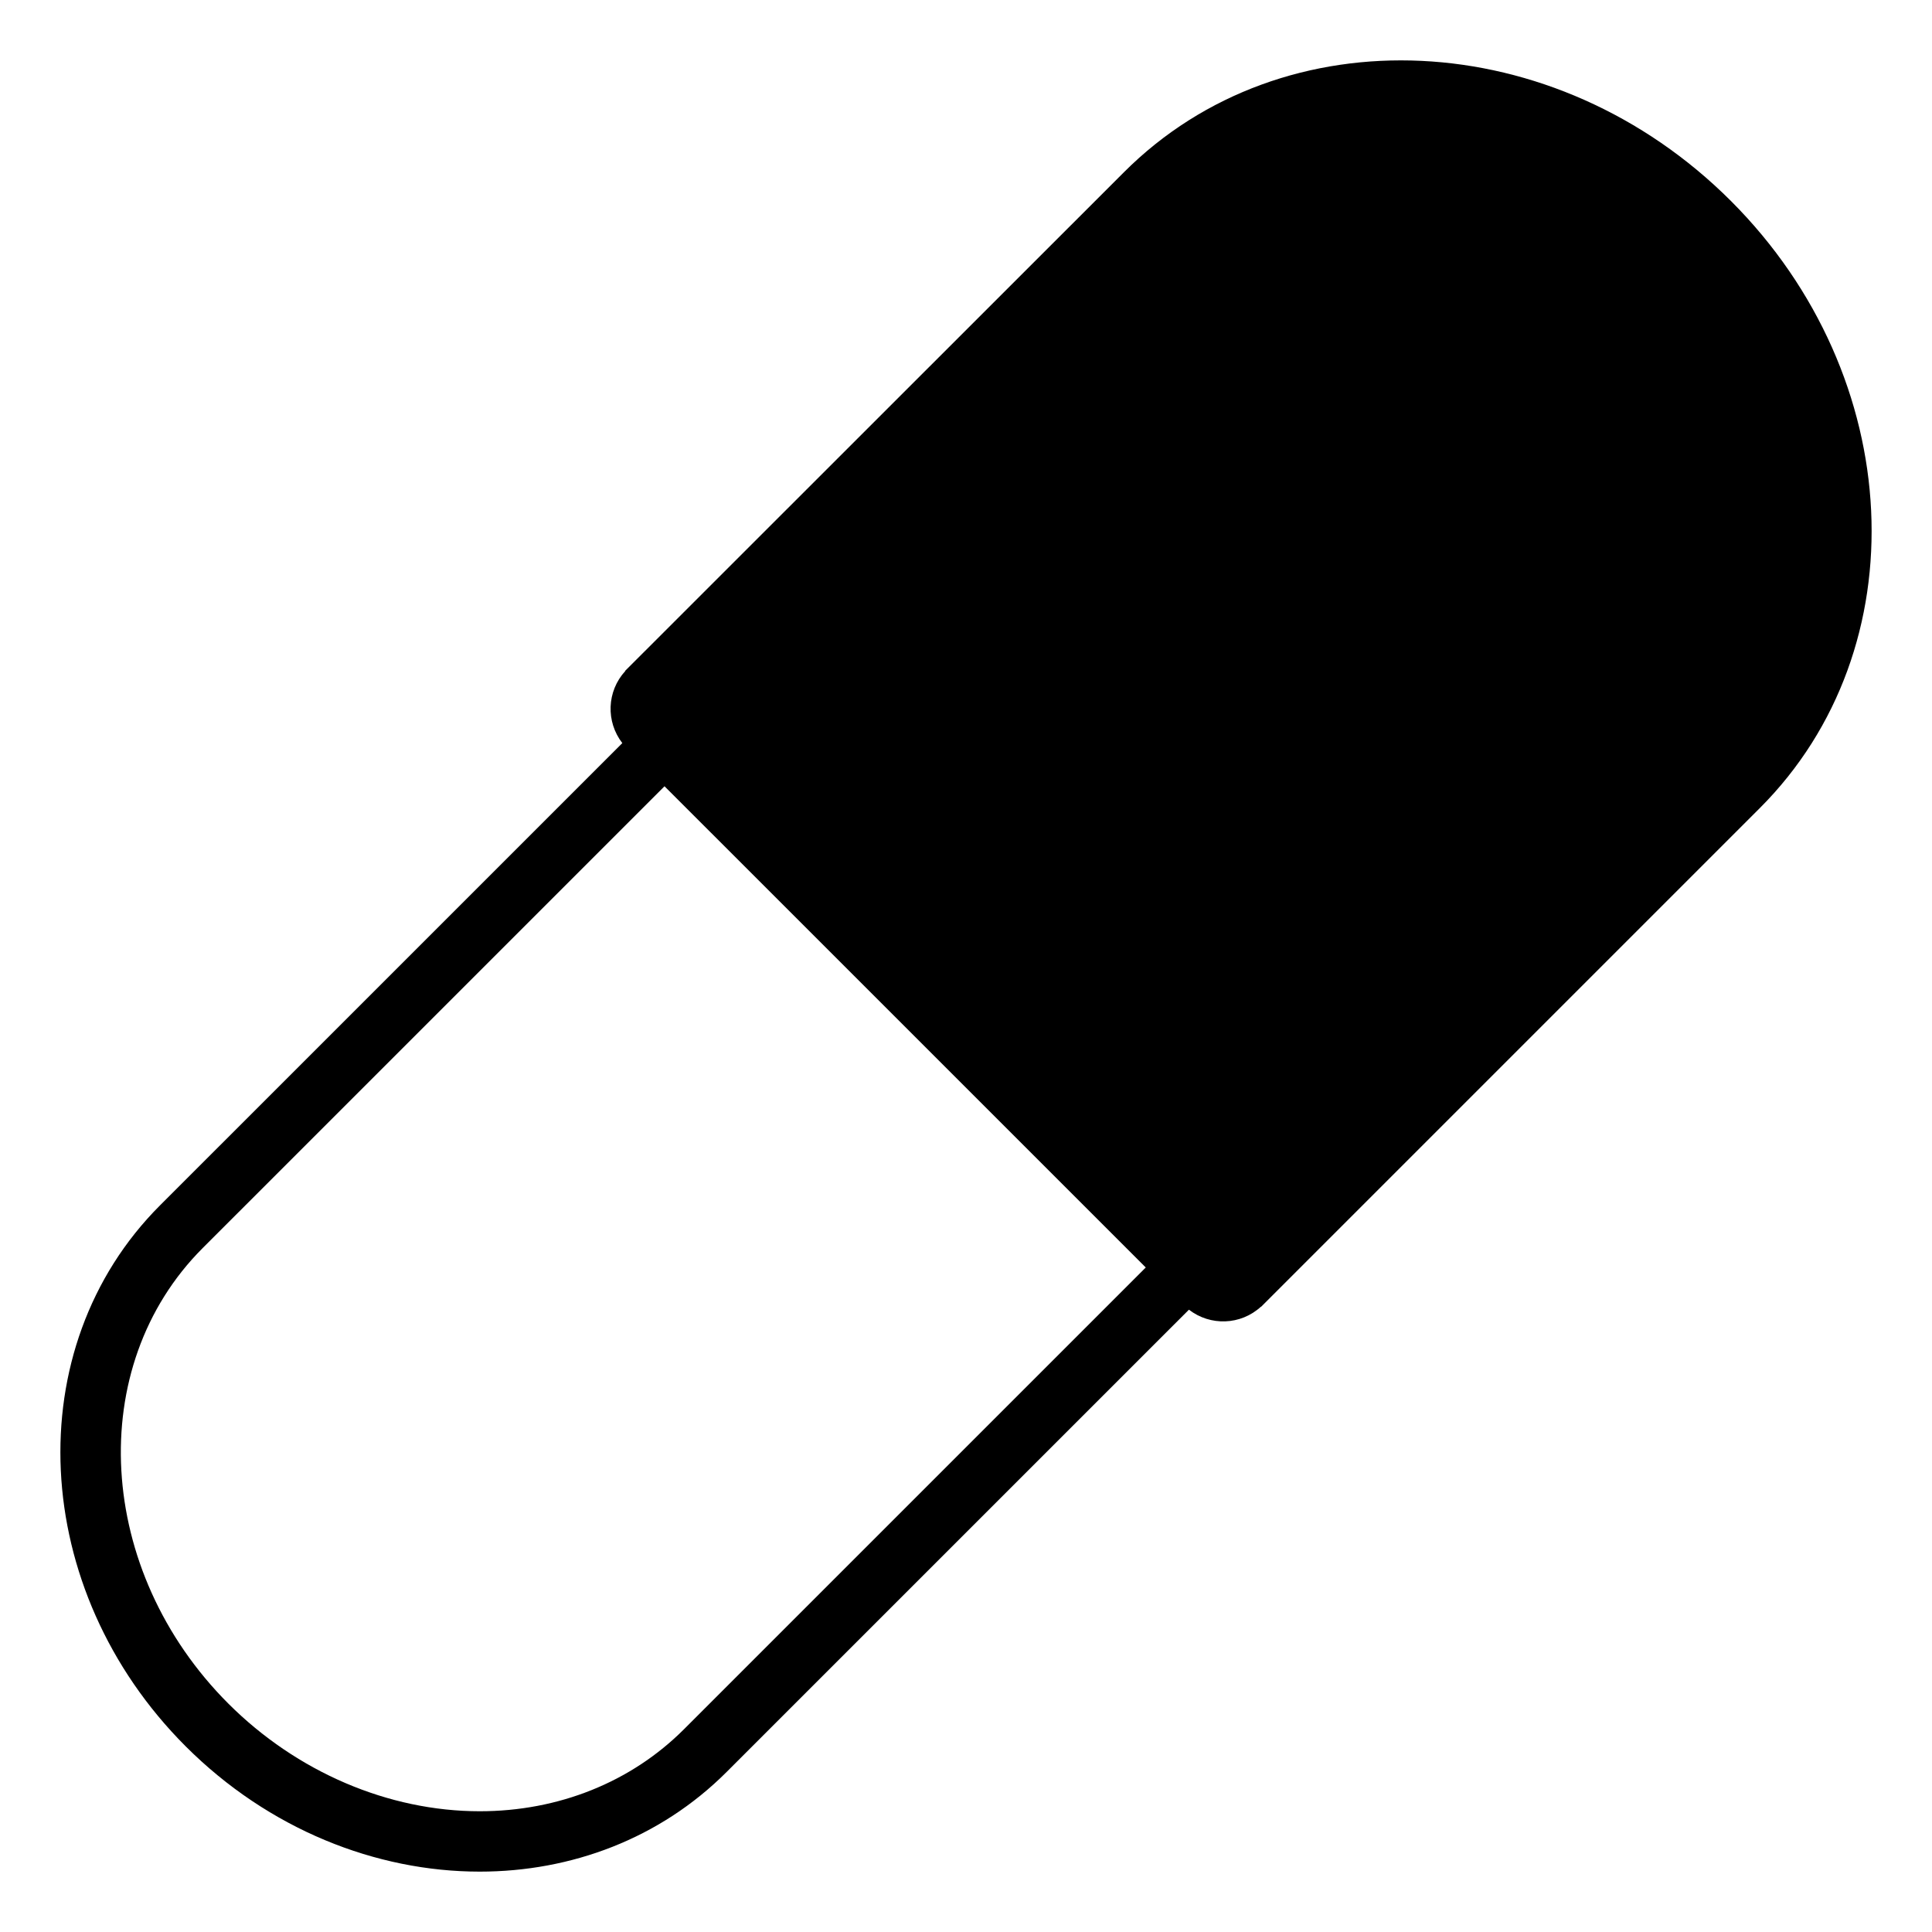 <svg xmlns="http://www.w3.org/2000/svg" viewBox="0 0 64 64" enable-background="new 0 0 64 64"><path d="m57.341 6.659c-5.817-5.816-14.82-6.246-20.108-.955l-16.525 16.519.005.006c-.616.672-.646 1.679-.098 2.387l-15.317 15.316c-4.711 4.713-4.329 12.734.853 17.918 2.753 2.752 6.307 4.15 9.74 4.15 3.03 0 5.967-1.09 8.177-3.299l15.317-15.316c.708.547 1.714.517 2.386-.1l.005.004 16.521-16.521c5.289-5.288 4.861-14.291-.956-20.109m-34.687 50.628c-1.75 1.749-4.151 2.713-6.762 2.713-3.025 0-6.06-1.3-8.326-3.564-4.394-4.396-4.777-11.164-.854-15.09l15.301-15.3 15.942 15.941-15.301 15.3"/></svg>